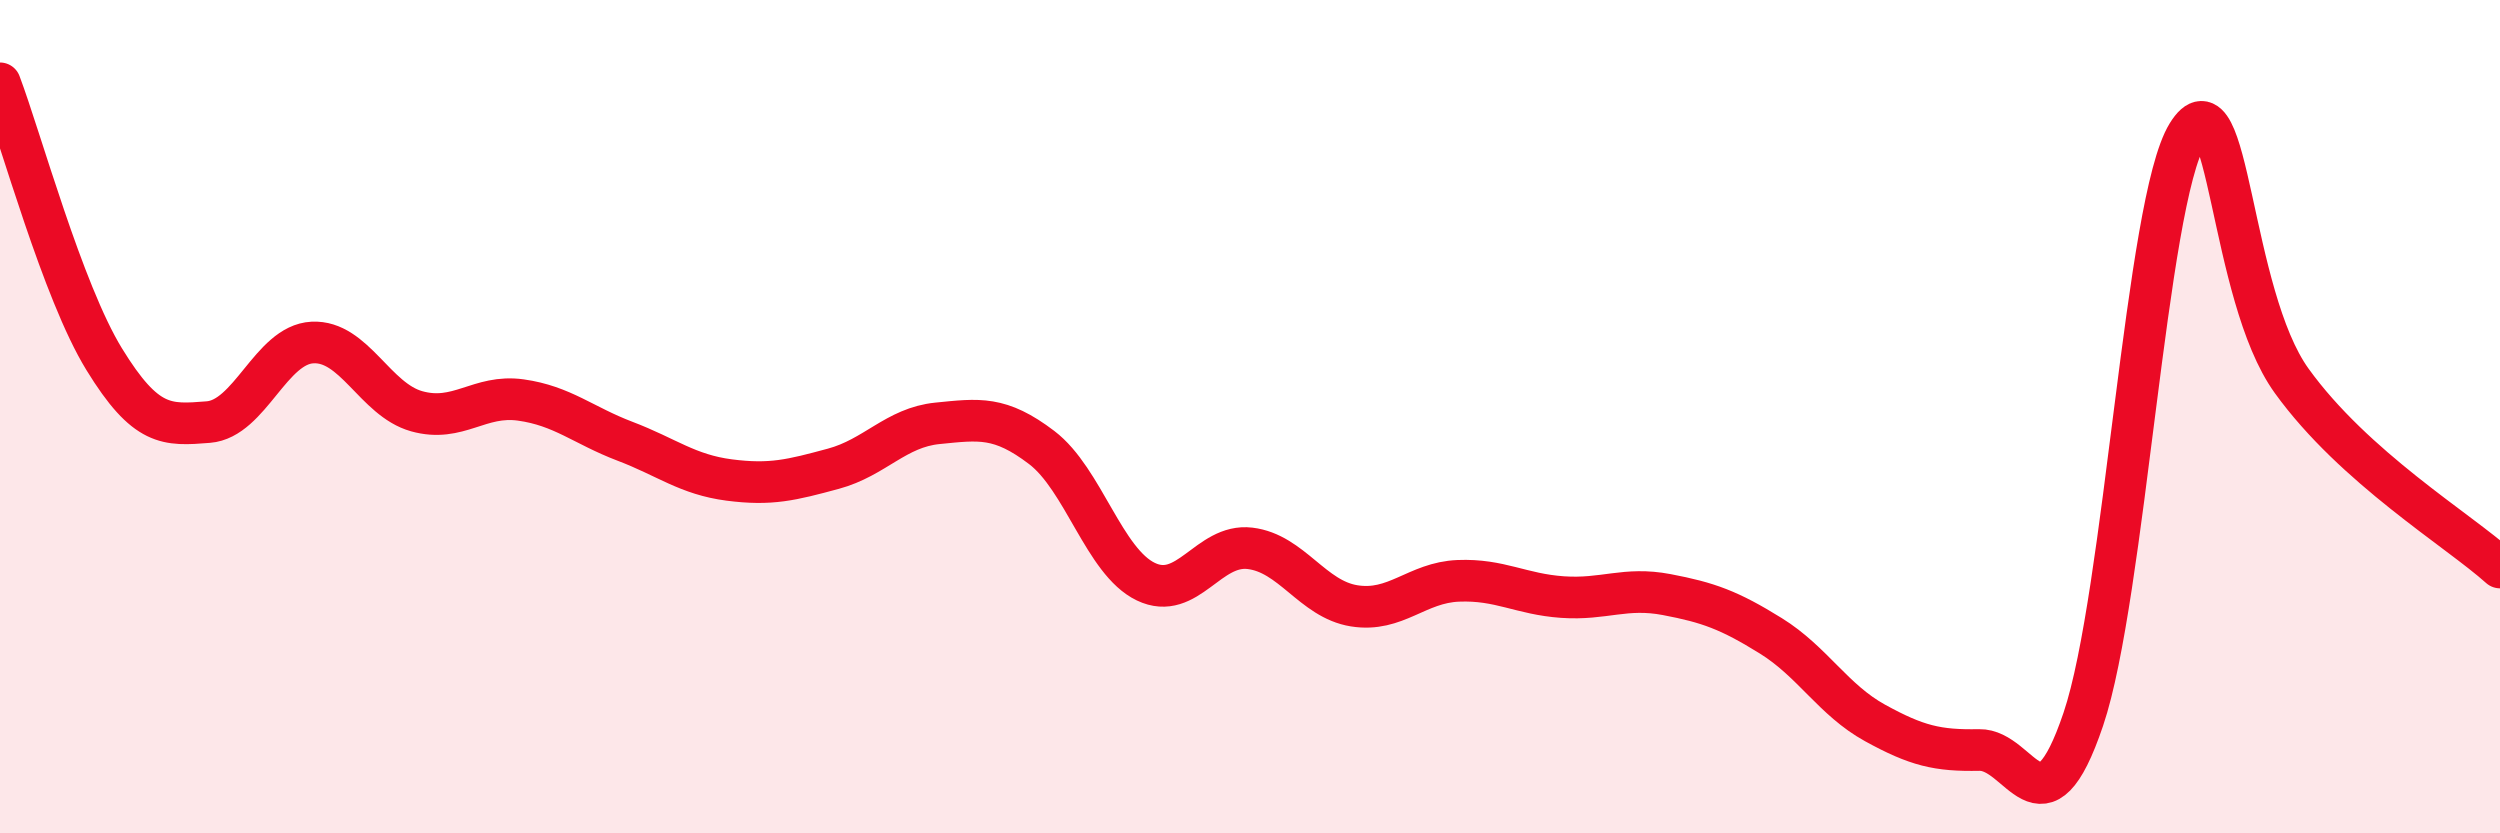 
    <svg width="60" height="20" viewBox="0 0 60 20" xmlns="http://www.w3.org/2000/svg">
      <path
        d="M 0,2 C 0.5,3.32 1.5,6.99 2.5,8.62 C 3.5,10.25 4,10.21 5,10.13 C 6,10.05 6.5,8.27 7.5,8.22 C 8.5,8.17 9,9.59 10,9.87 C 11,10.15 11.5,9.46 12.5,9.6 C 13.5,9.74 14,10.21 15,10.59 C 16,10.97 16.5,11.39 17.5,11.52 C 18.5,11.65 19,11.52 20,11.25 C 21,10.98 21.5,10.26 22.5,10.16 C 23.5,10.06 24,9.98 25,10.74 C 26,11.5 26.5,13.48 27.5,13.96 C 28.5,14.44 29,13.04 30,13.16 C 31,13.28 31.5,14.38 32.5,14.54 C 33.5,14.7 34,13.98 35,13.94 C 36,13.9 36.5,14.26 37.5,14.33 C 38.5,14.4 39,14.08 40,14.27 C 41,14.46 41.5,14.64 42.5,15.26 C 43.5,15.88 44,16.8 45,17.35 C 46,17.9 46.5,18.02 47.5,18 C 48.5,17.98 49,20.22 50,17.26 C 51,14.3 51.5,4.84 52.5,3.22 C 53.5,1.6 53.5,7.06 55,9.14 C 56.5,11.22 59,12.72 60,13.62L60 20L0 20Z"
        fill="#EB0A25"
        opacity="0.1"
        stroke-linecap="round"
        stroke-linejoin="round"
      />
      <path
        d="M 0,2 C 0.5,3.32 1.5,6.99 2.5,8.62 C 3.5,10.25 4,10.21 5,10.13 C 6,10.05 6.5,8.27 7.5,8.22 C 8.5,8.17 9,9.59 10,9.87 C 11,10.15 11.5,9.46 12.5,9.6 C 13.5,9.74 14,10.21 15,10.59 C 16,10.97 16.5,11.39 17.5,11.52 C 18.5,11.65 19,11.52 20,11.25 C 21,10.98 21.5,10.26 22.5,10.16 C 23.5,10.06 24,9.98 25,10.74 C 26,11.5 26.5,13.48 27.5,13.96 C 28.5,14.44 29,13.04 30,13.16 C 31,13.28 31.5,14.38 32.5,14.54 C 33.5,14.7 34,13.98 35,13.94 C 36,13.9 36.5,14.26 37.5,14.33 C 38.5,14.4 39,14.08 40,14.27 C 41,14.46 41.5,14.64 42.5,15.26 C 43.5,15.88 44,16.8 45,17.35 C 46,17.9 46.5,18.02 47.5,18 C 48.5,17.98 49,20.22 50,17.26 C 51,14.3 51.5,4.84 52.5,3.22 C 53.5,1.6 53.5,7.06 55,9.14 C 56.5,11.22 59,12.72 60,13.62"
        stroke="#EB0A25"
        stroke-width="1"
        fill="none"
        stroke-linecap="round"
        stroke-linejoin="round"
      />
    </svg>
  